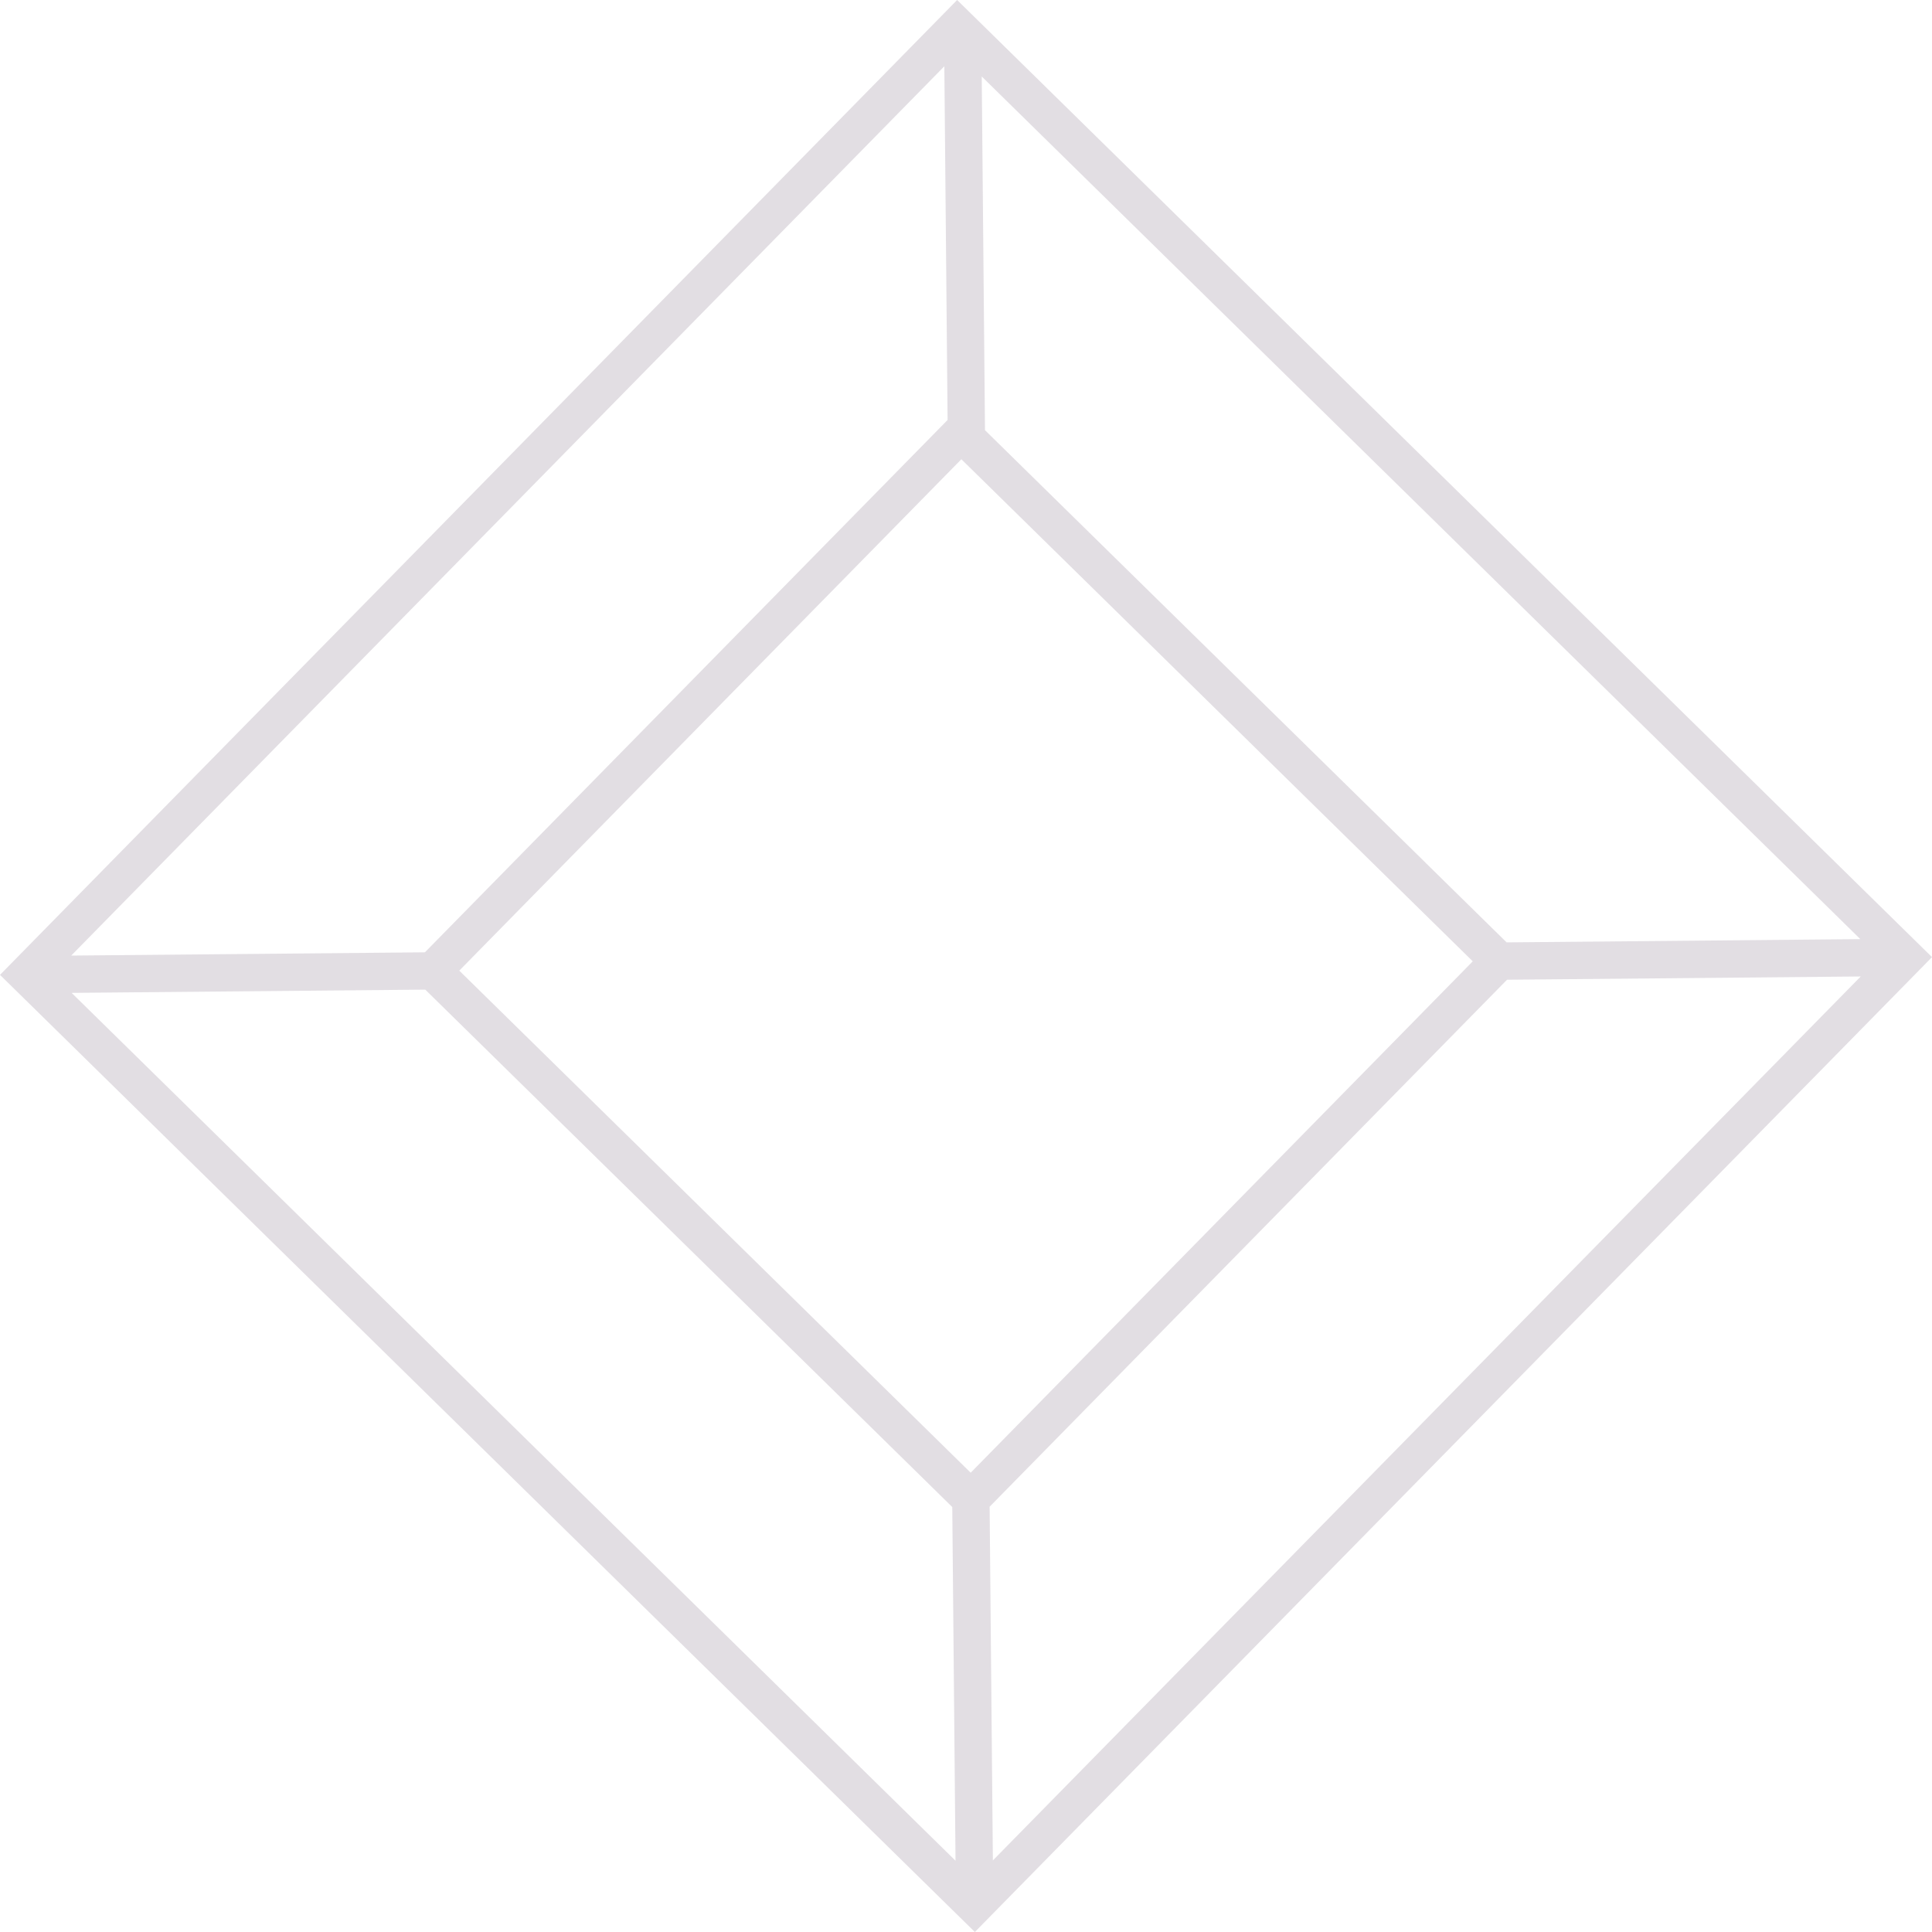 <?xml version="1.0" encoding="UTF-8"?>
<svg xmlns="http://www.w3.org/2000/svg" version="1.1" viewBox="0 0 433.44 433.44">
  <!-- Generator: Adobe Illustrator 29.1.0, SVG Export Plug-In . SVG Version: 2.1.0 Build 142)  -->
  <defs>
    <style>
      .st0 {
        fill: #725c74;
        mix-blend-mode: difference;
        opacity: .2;
      }

      .st1 {
        isolation: isolate;
      }
    </style>
  </defs>
  <g class="st1">
    <g id="Capa_1">
      <path class="st0" d="M0,218.71l218.71,214.73,214.73-218.71L214.73,0,0,218.71ZM212.59,94.22l-117.26,119.43-79.35.73L211.86,14.87l.73,79.35ZM215.68,103.03l114.73,112.64-112.64,114.73-114.73-112.64,112.64-114.73ZM95.41,222.02l118.23,116.08.73,79.35L16.07,222.75l79.35-.73ZM222.02,338.03l116.08-118.23,79.35-.73-194.7,198.31-.73-79.35ZM319.73,193.46l-98.75-96.95-.73-79.35,197.11,193.53-79.35.73-18.29-17.96"/>
    </g>
  </g>
</svg>